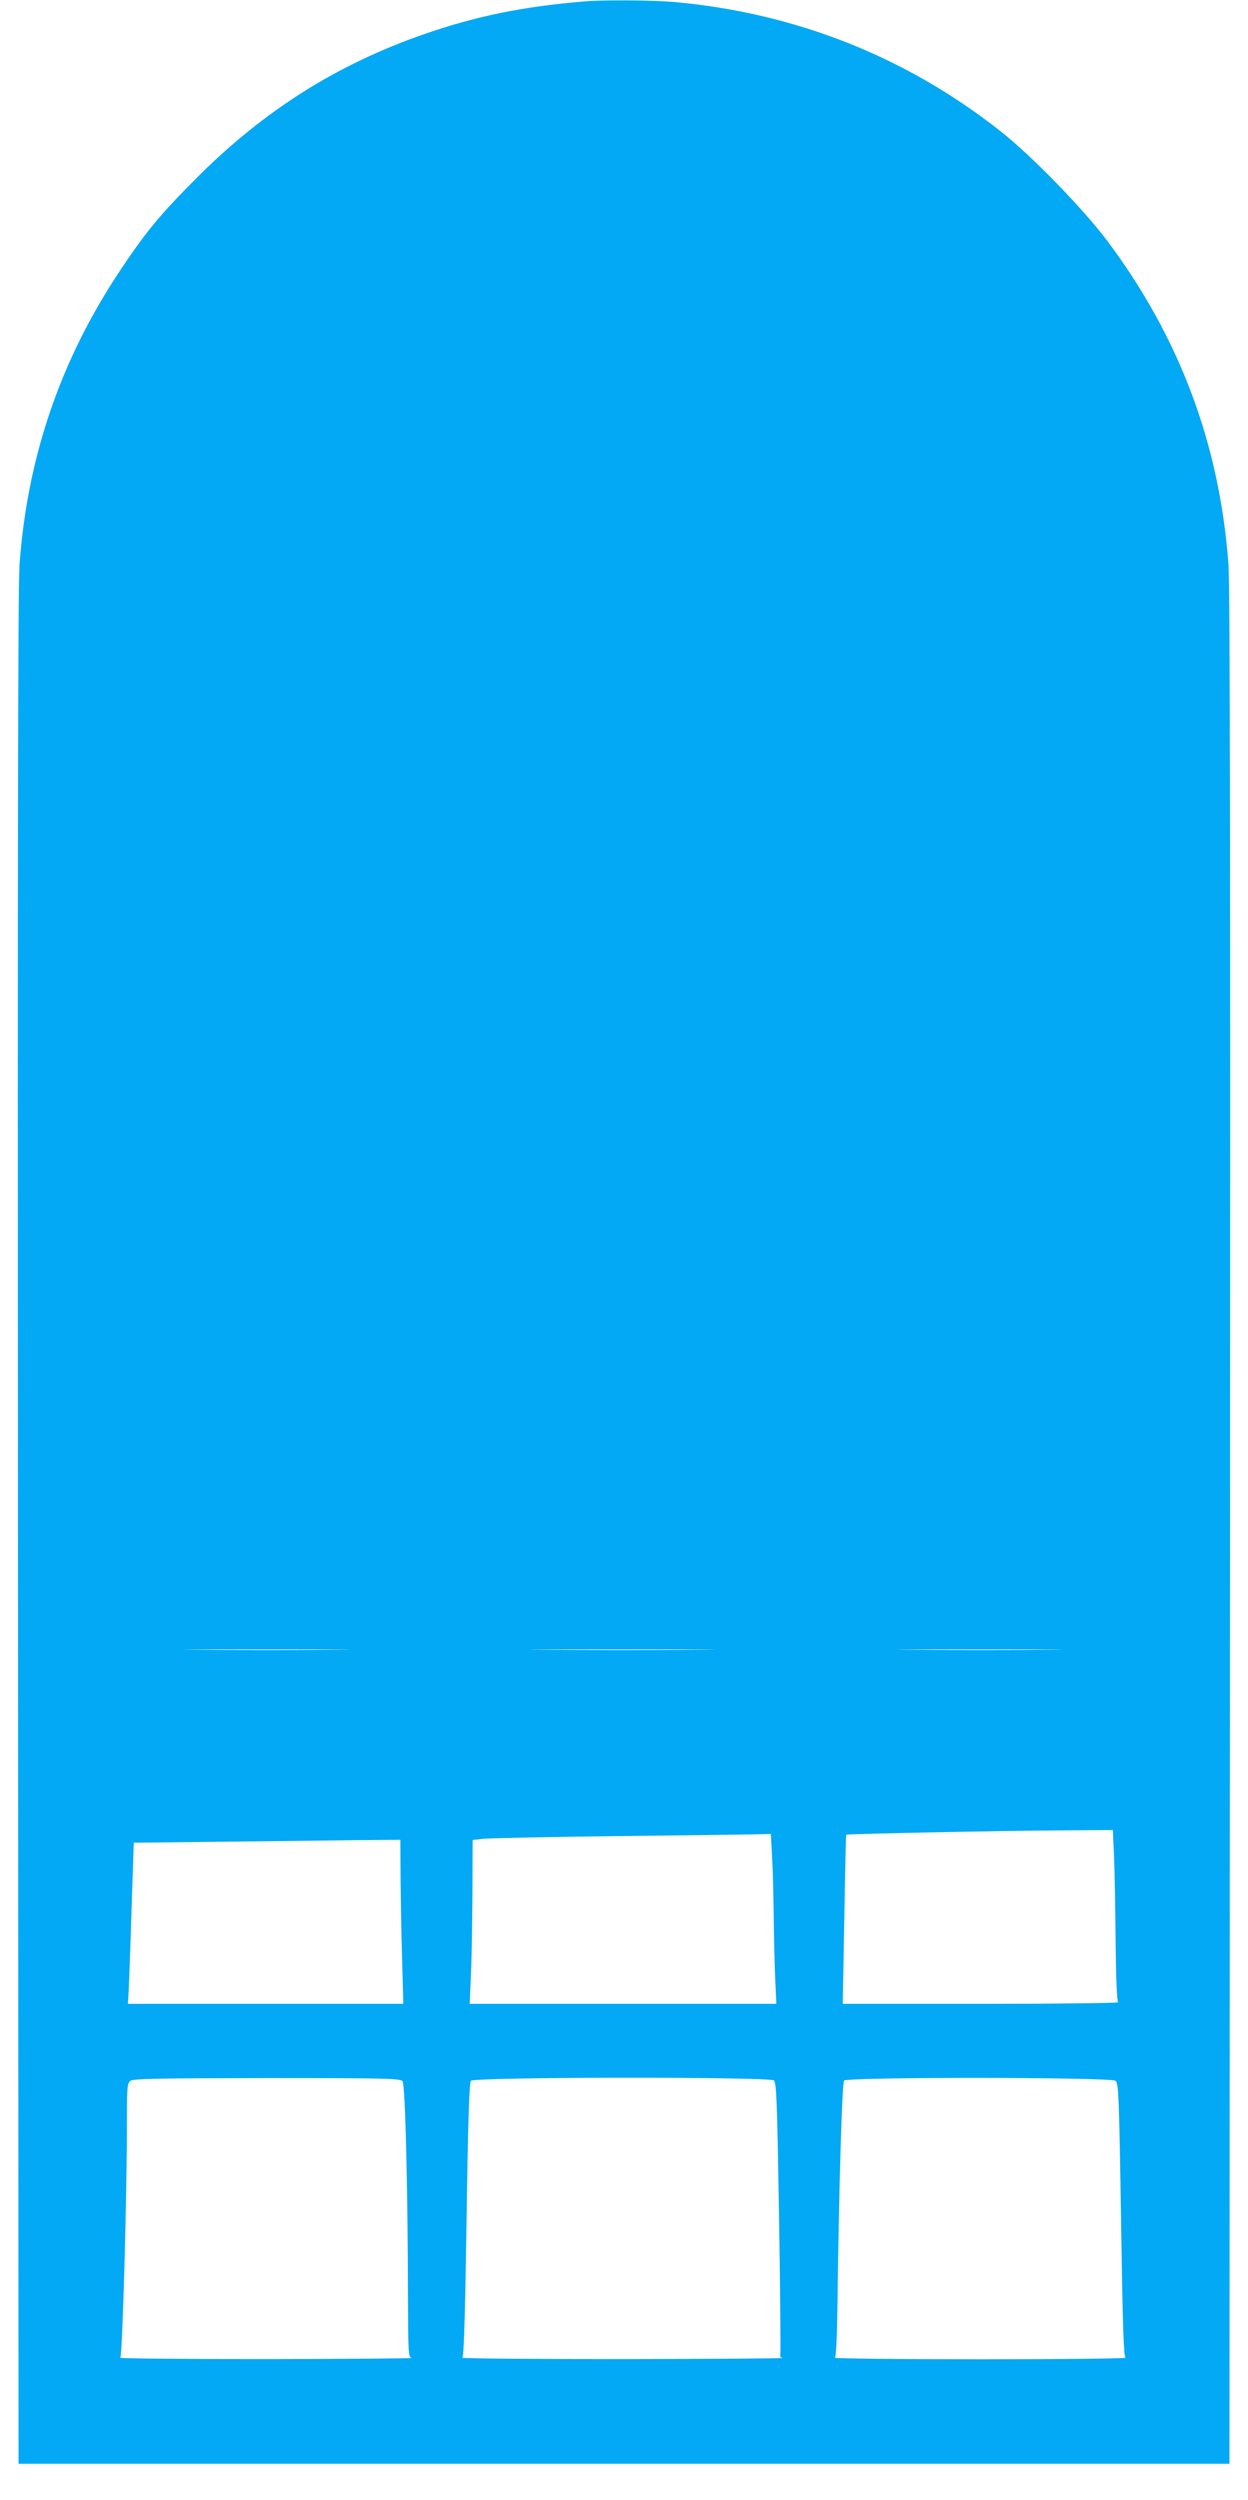 <?xml version="1.0" standalone="no"?>
<!DOCTYPE svg PUBLIC "-//W3C//DTD SVG 20010904//EN"
 "http://www.w3.org/TR/2001/REC-SVG-20010904/DTD/svg10.dtd">
<svg version="1.0" xmlns="http://www.w3.org/2000/svg"
 width="639pt" height="1280pt" viewBox="0 0 639 1280"
 preserveAspectRatio="xMidYMid meet">
<g transform="translate(0,1280) scale(0.1,-0.1)"
fill="#03a9f4" stroke="none">
<path d="M2995 12793 c-315 -26 -556 -75 -824 -168 -445 -155 -816 -389 -1157
-729 -193 -193 -266 -281 -399 -481 -304 -456 -475 -954 -515 -1505 -8 -113
-10 -1448 -8 -4940 l3 -4785 3100 0 3100 0 3 4790 c2 3312 0 4834 -8 4934 -45
615 -250 1163 -620 1657 -122 163 -389 438 -547 562 -484 382 -1051 606 -1673
662 -106 9 -360 11 -455 3z m-1282 -8440 c-188 -2 -498 -2 -690 0 -191 1 -37
2 342 2 380 0 536 -1 348 -2z m1860 0 c-210 -2 -556 -2 -770 0 -213 1 -41 2
382 2 424 0 598 -1 388 -2z m1790 0 c-188 -2 -498 -2 -690 0 -191 1 -37 2 342
2 380 0 536 -1 348 -2z m341 -1055 c3 -73 7 -270 8 -438 2 -189 7 -308 13
-312 6 -4 -309 -8 -700 -8 l-710 0 8 432 c4 237 8 433 10 434 4 4 815 21 1093
22 l272 2 6 -132z m-1751 0 c4 -62 7 -187 8 -278 1 -91 4 -236 7 -323 l7 -157
-785 0 -785 0 6 142 c4 79 7 268 8 420 l1 277 53 6 c28 3 342 10 697 14 355 4
675 8 711 9 l66 2 6 -112z m-1902 -110 c1 -106 4 -295 8 -421 l6 -227 -705 0
-705 0 3 52 c2 29 9 215 15 413 l12 360 450 5 c248 3 555 6 683 8 l232 2 1
-192z m10 -1044 c14 -16 27 -541 28 -1121 1 -269 2 -292 19 -296 9 -3 -325 -5
-743 -6 -418 0 -755 3 -749 7 11 7 35 860 34 1236 0 149 2 170 18 182 14 11
148 13 698 14 606 0 683 -2 695 -16z m1901 4 c14 -11 17 -98 27 -707 6 -381 9
-697 6 -701 -3 -5 3 -11 12 -13 10 -3 -358 -5 -817 -6 -459 0 -830 3 -823 7 8
5 14 191 22 706 7 501 14 702 22 712 16 20 1526 21 1551 2z m1750 -2 c15 -11
18 -74 28 -711 8 -533 13 -701 23 -707 6 -4 -328 -8 -743 -8 -415 0 -750 4
-745 8 6 4 11 111 13 272 7 571 23 1134 34 1147 15 19 1365 18 1390 -1z"/>
</g>
</svg>
